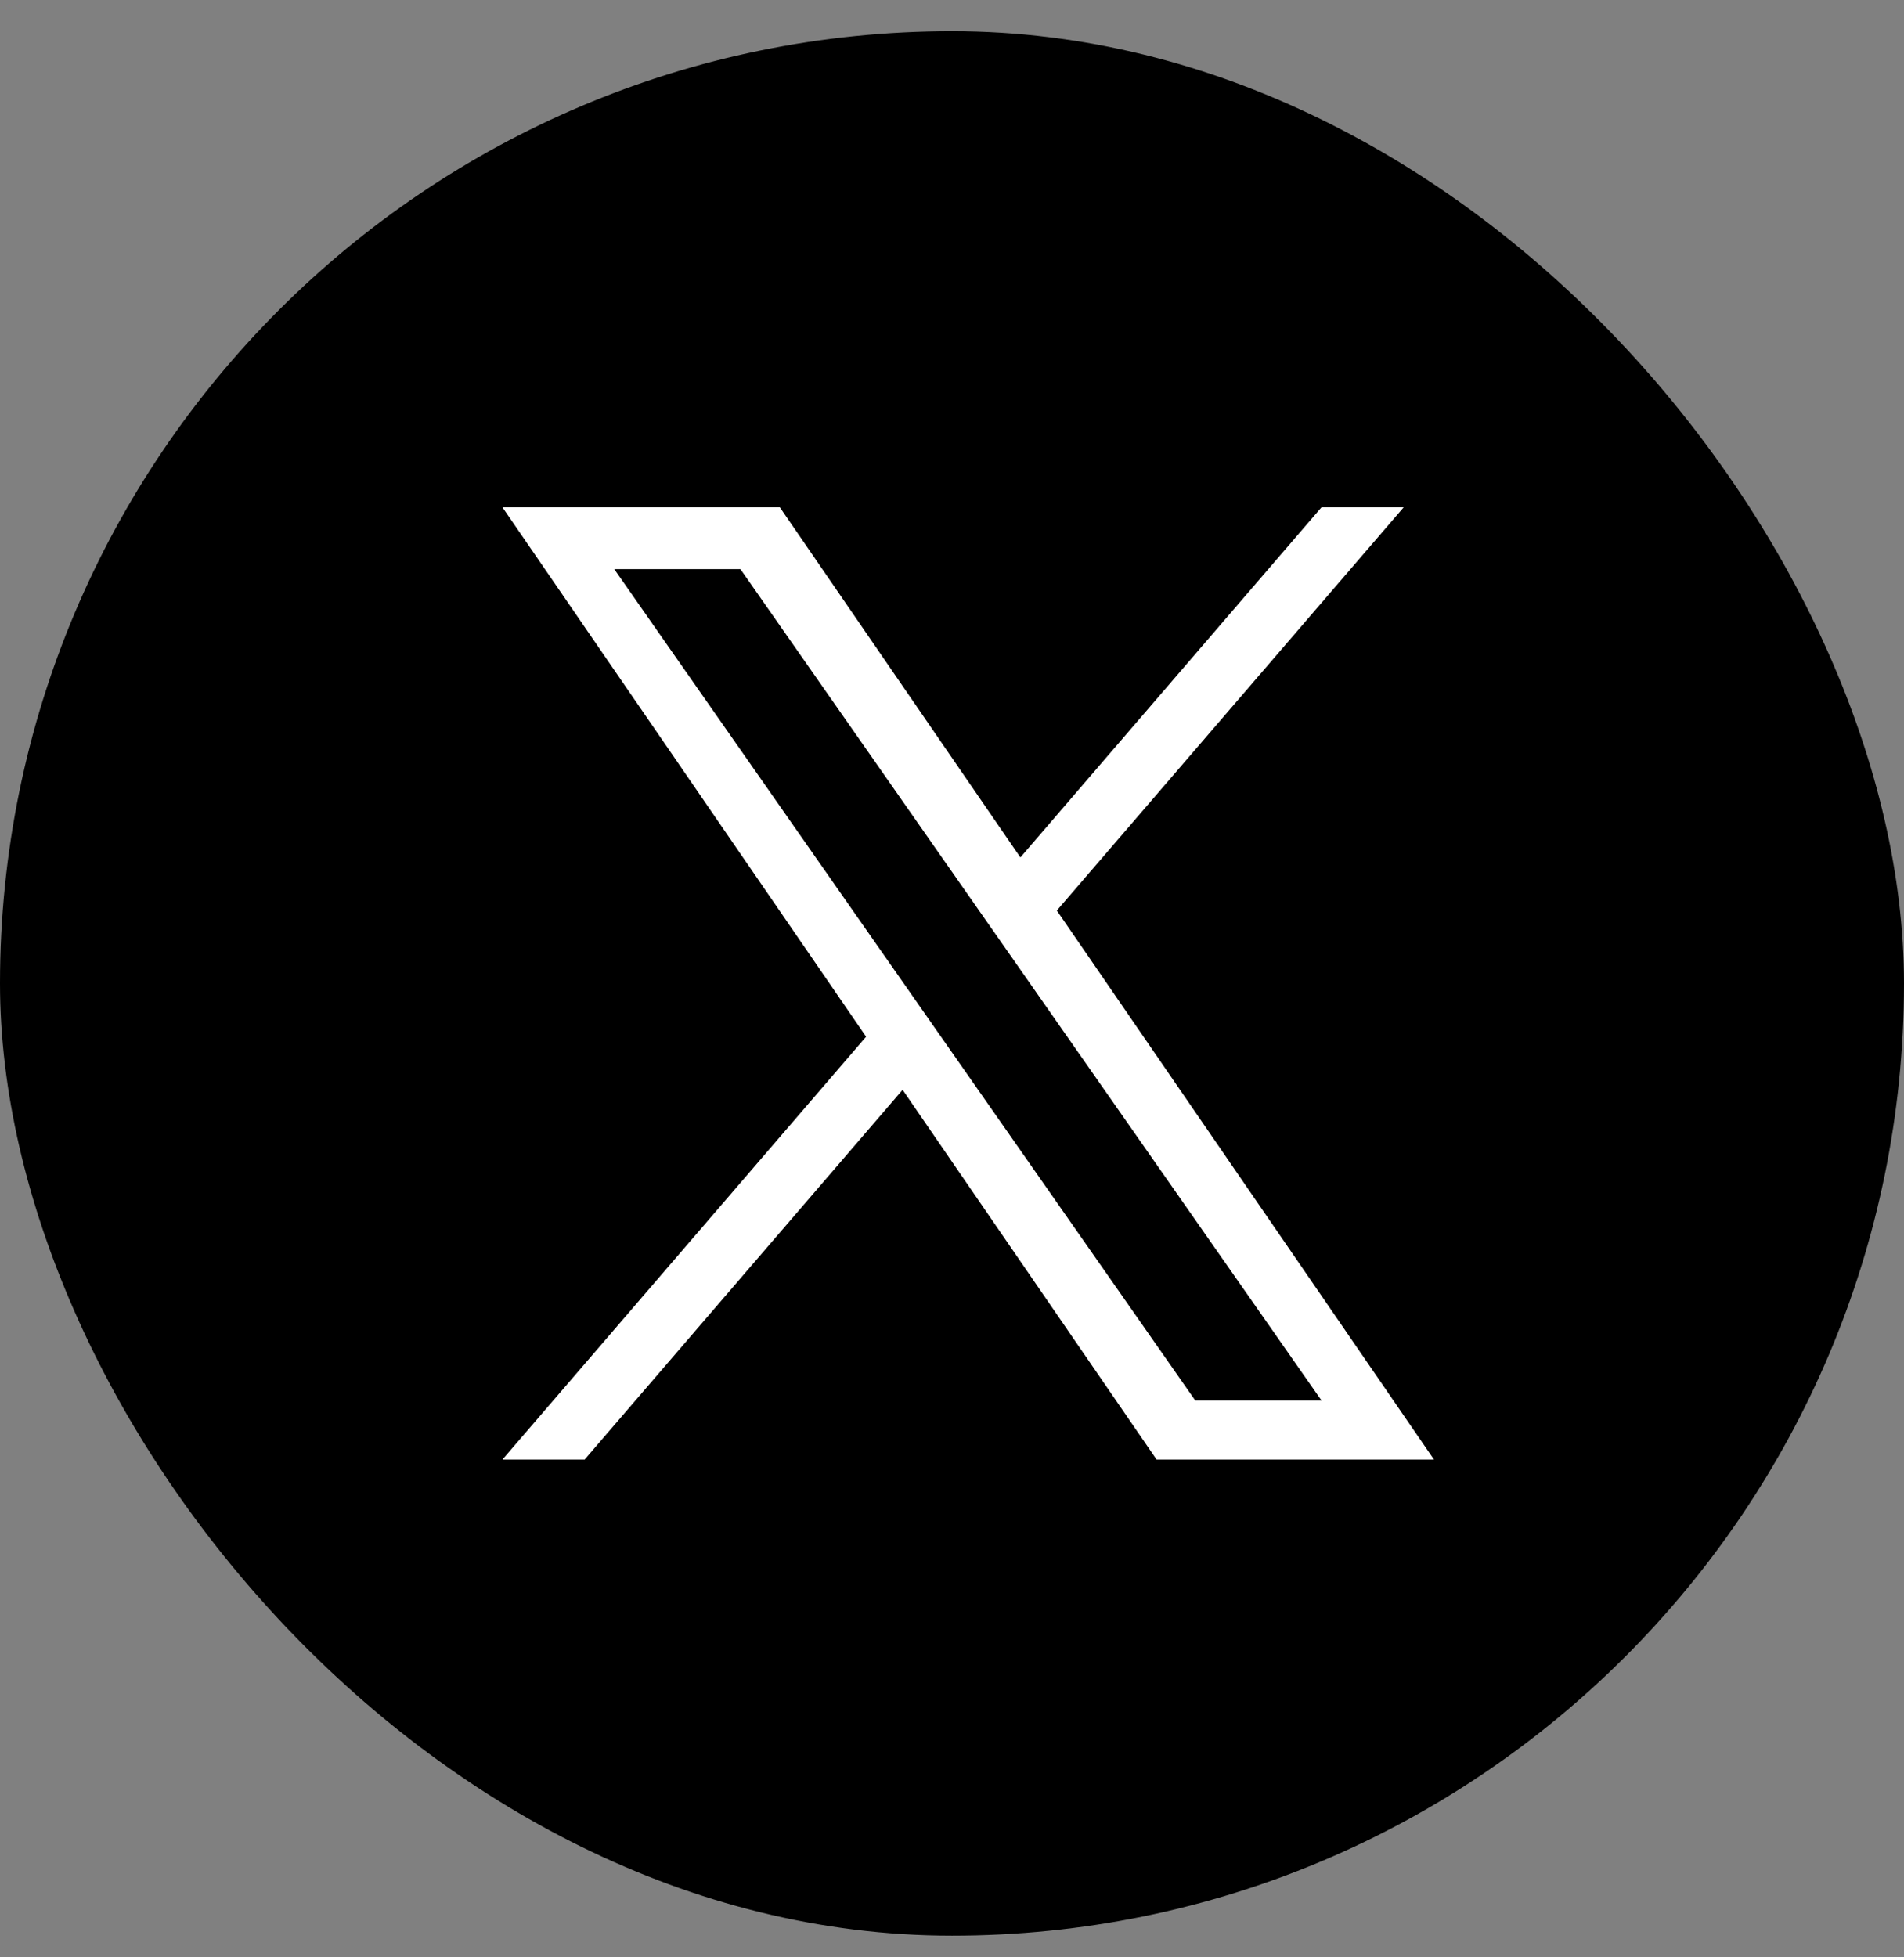 <svg width="36" height="37" viewBox="0 0 36 37" fill="none" xmlns="http://www.w3.org/2000/svg">
<rect x="0" y="0" width="36" height="37" fill="#808080" stroke="none"/>
<rect y="0.59" width="36" height="36" rx="18" fill="black"/>
<path d="M19.982 17.212L26.54 9.59H24.986L19.293 16.208L14.745 9.59H9.5L16.376 19.597L9.5 27.59H11.054L17.066 20.601L21.868 27.59H27.113L19.982 17.212ZM17.854 19.686L17.157 18.689L11.614 10.759H14L18.474 17.159L19.171 18.155L24.986 26.473H22.599L17.854 19.686Z" fill="white"/>
</svg>
